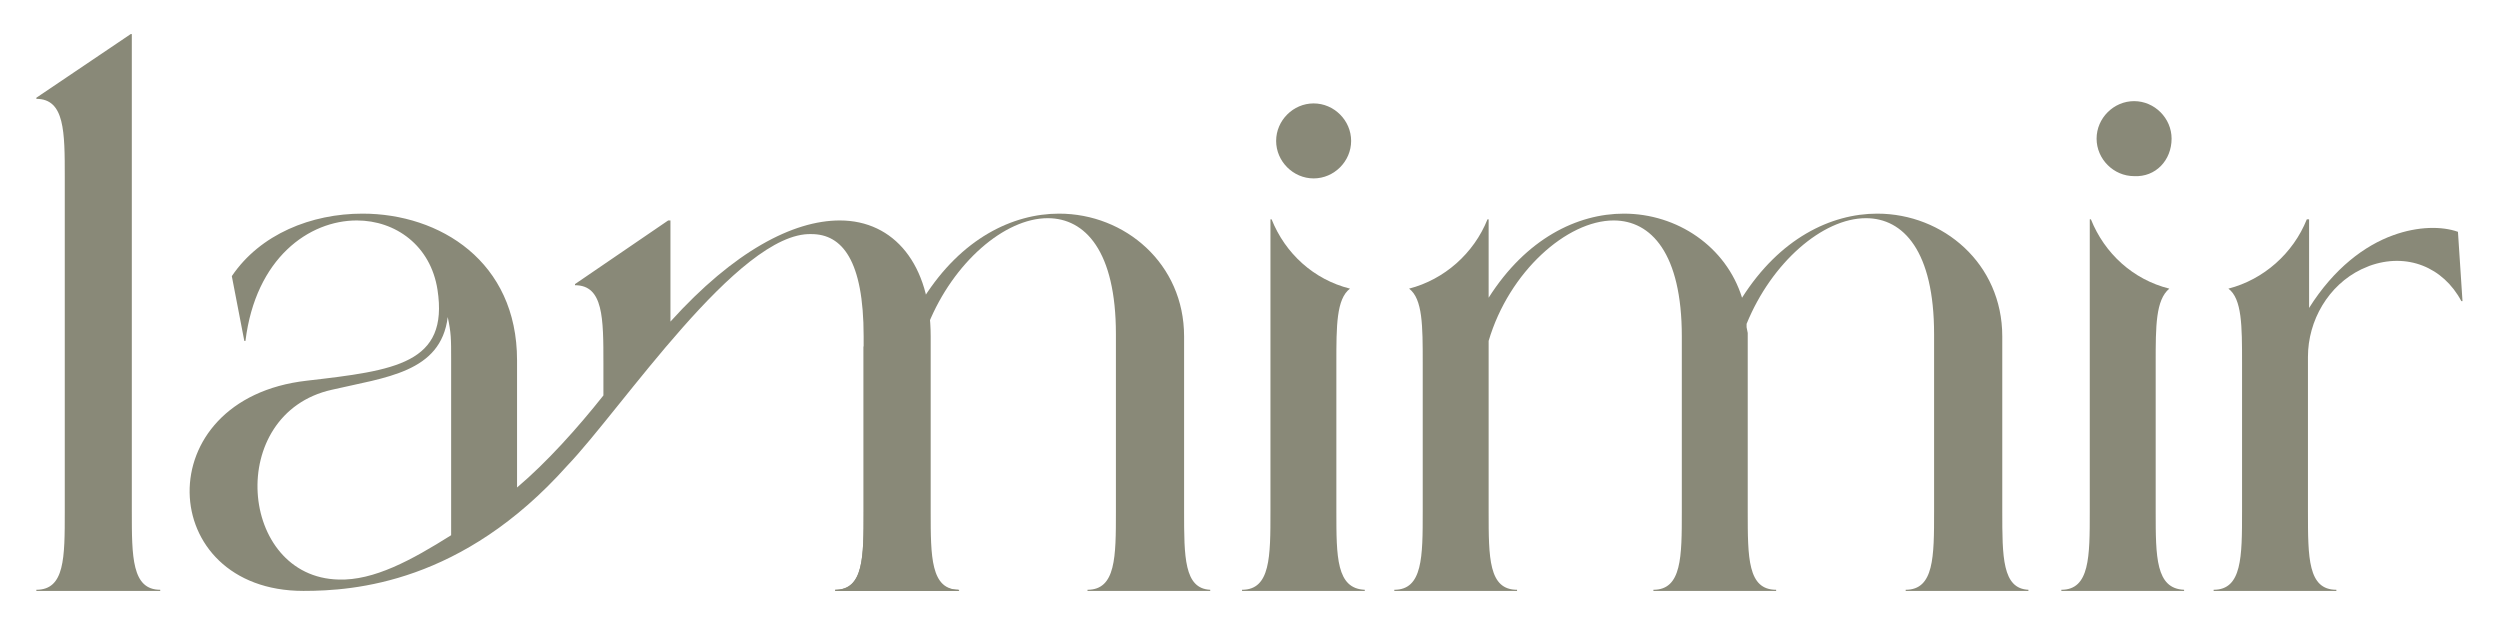 <svg width="220" height="55" viewBox="0 0 220 55" fill="none" xmlns="http://www.w3.org/2000/svg">
<path d="M5.7 15.6C5.7 11.6 5.7 8.7 3.2 8.7V8.6L11.5 3H11.6V45C11.6 49 11.6 51.9 14.1 51.9V52H3.2V51.9C5.7 51.9 5.7 49.1 5.7 45V15.6Z" fill="#898978"/>
<path d="M26.7 52C13.7 52 12.9 35.1 27 33.5C34.8 32.6 39.5 32 38.5 25.5C37.9 21.6 34.8 19.4 31.4 19.4C27.2 19.4 22.5 22.7 21.6 30H21.5L20.4 24.3C22.9 20.6 27.4 18.8 31.9 18.8C38.7 18.8 45.5 23 45.5 31.7V42.9C48.1 40.7 50.8 37.7 53.1 34.8V32C53.1 28 53.1 25.1 50.6 25.1V25L58.8 19.4H59V28.3C64.6 22.1 69.8 19.4 73.9 19.4C78.7 19.4 81.9 23.3 81.9 29.6V45C81.9 49 81.9 51.9 84.4 51.9V52H73.5V51.9C76 51.9 76 49.1 76 45V29.6C76 22.9 74.1 20.6 71.4 20.6C65 20.4 54.7 36 49.9 41C40.7 51.3 31.2 52 26.7 52ZM39.7 45.6V31.6C39.7 29.8 39.7 29.3 39.4 27.9C38.8 32.8 33.9 33.2 29.2 34.3C19.8 36.4 21 50.8 29.8 51C32.9 51.1 36.2 49.3 39.7 47.1C39.7 46.6 39.7 46.2 39.7 45.6Z" fill="#898978"/>
<path d="M104.2 45V29.6C104.2 23.2 99 18.8 93.2 18.8C89.1 18.8 84.6 21 81.3 26.2C81.3 26.1 81.2 26 81.2 25.9C80.1 27.5 78.6 28.9 77 29.9C76.7 30.1 76.3 30.3 76 30.5V45C76 49 76 51.9 73.5 51.9V52H84.3V51.9C81.8 51.9 81.8 49.1 81.8 45V29.3L81.7 28.8V28.5C83.9 23.1 88.4 19.2 92.2 19.2C95.5 19.2 98.2 22.1 98.2 29.4V45C98.2 49 98.2 51.9 95.7 51.9V52H106.5V51.9C104.2 51.8 104.2 49 104.2 45Z" fill="#898978"/>
<path d="M189.7 45V31.9C189.7 28.7 189.7 26.4 190.9 25.4C187.7 24.6 185.2 22.3 184 19.3H183.9V45C183.9 49 183.9 51.9 181.4 51.9V52H192.2V51.9C189.7 51.8 189.7 49 189.7 45Z" fill="#898978"/>
<path d="M191.1 12.2C191.1 10.4 189.6 8.9 187.8 8.9C186 8.9 184.5 10.4 184.5 12.2C184.5 14 186 15.5 187.8 15.5C189.7 15.6 191.1 14.1 191.1 12.2Z" fill="#898978"/>
<path d="M117.6 45V31.9C117.6 28.7 117.6 26.3 118.8 25.4C115.6 24.6 113.1 22.3 111.9 19.3H111.8V45C111.8 49 111.8 51.9 109.3 51.9V52H120.1V51.9C117.6 51.8 117.6 49 117.6 45Z" fill="#898978"/>
<path d="M118.9 12.4C118.9 10.6 117.4 9.1 115.6 9.1C113.8 9.1 112.3 10.6 112.3 12.4C112.3 14.2 113.8 15.7 115.6 15.7C117.4 15.7 118.9 14.2 118.9 12.4Z" fill="#898978"/>
<path d="M216.3 20.4C214.9 19.9 212.8 19.9 210.6 20.7C208.1 21.6 205.4 23.6 203.2 27.1V19.3H203C201.8 22.3 199.2 24.6 196.1 25.4C197.3 26.3 197.3 28.7 197.3 31.9V45C197.3 49 197.3 51.9 194.8 51.9V52H205.6V51.9C203.1 51.9 203.1 49.1 203.1 45V31.4C203.1 28.2 204.9 25.1 207.8 23.7C208 23.6 208.3 23.5 208.5 23.4C211.8 22.2 215 23.5 216.6 26.5H216.7L216.3 20.4Z" fill="#898978"/>
<path d="M176.2 45V29.6C176.2 23.2 171 18.8 165.2 18.8C161.1 18.8 156.6 21 153.3 26.2C151.9 21.7 147.6 18.8 142.9 18.8C138.8 18.8 134.3 21 131 26.2V19.3H130.9C129.7 22.3 127.1 24.6 124 25.4C125.2 26.3 125.2 28.7 125.2 31.9V45C125.2 49 125.2 51.9 122.7 51.9V52H133.5V51.9C131 51.9 131 49.1 131 45V30C132.8 23.9 137.9 19.4 142 19.4C145.3 19.4 148 22.3 148 29.6V45C148 49 148 51.9 145.5 51.9V52H156.3V51.9C153.8 51.9 153.8 49.1 153.8 45V29.3L153.7 28.8V28.5C155.9 23.1 160.4 19.2 164.2 19.2C167.5 19.2 170.2 22.1 170.2 29.4V45C170.2 49 170.2 51.9 167.7 51.9V52H178.5V51.9C176.2 51.8 176.2 49 176.2 45Z" fill="#898978"/>
</svg>
